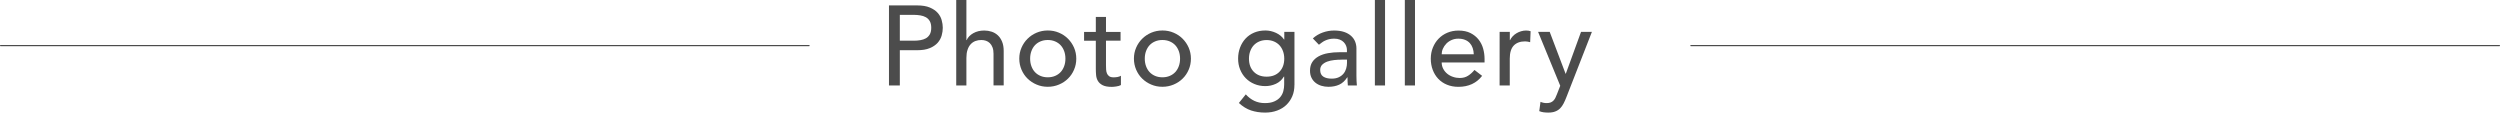<?xml version="1.0" encoding="UTF-8"?>
<svg id="_レイヤー_2" data-name="レイヤー 2" xmlns="http://www.w3.org/2000/svg" width="619.31" height="27.89" viewBox="0 0 619.31 27.89">
  <defs>
    <style>
      .cls-1 {
        fill: #4c4c4c;
      }

      .cls-2 {
        fill: none;
        stroke: #4c4c4c;
        stroke-linecap: round;
        stroke-linejoin: round;
        stroke-width: .3px;
      }
    </style>
  </defs>
  <g id="_画像" data-name="画像">
    <g>
      <g>
        <path class="cls-1" d="M220.22,1.34h6.97c1.27,0,2.31,.17,3.14,.52,.82,.35,1.47,.78,1.95,1.32s.81,1.13,.99,1.79c.19,.66,.28,1.3,.28,1.92s-.09,1.26-.28,1.92c-.19,.66-.52,1.26-.99,1.79s-1.12,.97-1.95,1.32c-.82,.35-1.87,.52-3.14,.52h-4.28v8.74h-2.69V1.34Zm2.69,8.74h3.53c.52,0,1.04-.04,1.55-.13,.51-.08,.97-.24,1.37-.46,.4-.22,.72-.55,.97-.97,.24-.42,.36-.97,.36-1.64s-.12-1.22-.36-1.64-.56-.74-.97-.97c-.4-.22-.86-.38-1.37-.46-.51-.08-1.03-.13-1.55-.13h-3.53v6.38Z"/>
        <path class="cls-1" d="M236.88,0h2.52V9.94h.06c.32-.71,.87-1.28,1.65-1.72,.78-.44,1.69-.66,2.72-.66,.63,0,1.25,.1,1.83,.29s1.1,.5,1.54,.91c.44,.41,.79,.94,1.05,1.58,.26,.64,.39,1.4,.39,2.28v8.54h-2.52v-7.84c0-.62-.08-1.14-.25-1.58-.17-.44-.39-.79-.67-1.06-.28-.27-.6-.47-.97-.59-.36-.12-.74-.18-1.13-.18-.52,0-1.01,.08-1.46,.25-.45,.17-.84,.43-1.18,.8-.34,.36-.6,.83-.78,1.39-.19,.56-.28,1.22-.28,1.99v6.83h-2.52V0Z"/>
        <path class="cls-1" d="M252.5,14.53c0-.97,.18-1.88,.55-2.72,.36-.84,.86-1.58,1.5-2.21,.63-.63,1.38-1.13,2.24-1.5,.86-.36,1.78-.55,2.77-.55s1.91,.18,2.77,.55c.86,.36,1.61,.86,2.24,1.5,.63,.63,1.13,1.37,1.5,2.21,.36,.84,.55,1.75,.55,2.72s-.18,1.88-.55,2.73c-.36,.85-.86,1.59-1.5,2.21-.63,.63-1.38,1.12-2.24,1.48-.86,.36-1.78,.55-2.77,.55s-1.91-.18-2.77-.55c-.86-.36-1.61-.86-2.24-1.48-.64-.62-1.13-1.36-1.5-2.21-.36-.85-.55-1.76-.55-2.73Zm2.69,0c0,.67,.1,1.29,.31,1.86,.21,.57,.49,1.05,.87,1.46,.37,.4,.83,.72,1.37,.95,.54,.23,1.15,.35,1.82,.35s1.28-.12,1.82-.35c.54-.23,1-.55,1.37-.95,.37-.4,.66-.89,.87-1.46,.21-.57,.31-1.19,.31-1.86s-.1-1.29-.31-1.86c-.21-.57-.49-1.05-.87-1.46-.37-.4-.83-.72-1.37-.95-.54-.23-1.15-.35-1.82-.35s-1.28,.12-1.82,.35c-.54,.23-1,.55-1.37,.95-.37,.4-.66,.89-.87,1.46-.21,.57-.31,1.19-.31,1.86Z"/>
        <path class="cls-1" d="M277.59,10.08h-3.61v6.02c0,.37,0,.74,.03,1.11,.02,.36,.09,.69,.21,.98,.12,.29,.31,.52,.56,.7,.25,.18,.62,.27,1.11,.27,.3,0,.61-.03,.92-.08,.32-.06,.61-.16,.87-.31v2.3c-.3,.17-.69,.28-1.16,.35-.48,.07-.84,.1-1.11,.1-.97,0-1.72-.14-2.25-.41-.53-.27-.92-.62-1.18-1.05-.25-.43-.4-.91-.45-1.44-.05-.53-.07-1.07-.07-1.61v-6.92h-2.91v-2.18h2.91v-3.72h2.52v3.72h3.61v2.18Z"/>
        <path class="cls-1" d="M280.9,14.53c0-.97,.18-1.88,.55-2.72,.36-.84,.86-1.58,1.5-2.21,.63-.63,1.38-1.13,2.24-1.5,.86-.36,1.78-.55,2.77-.55s1.91,.18,2.77,.55c.86,.36,1.61,.86,2.24,1.5,.63,.63,1.13,1.37,1.5,2.21,.36,.84,.55,1.75,.55,2.72s-.18,1.88-.55,2.73c-.36,.85-.86,1.59-1.5,2.21-.63,.63-1.38,1.12-2.24,1.48-.86,.36-1.78,.55-2.77,.55s-1.91-.18-2.77-.55c-.86-.36-1.61-.86-2.24-1.48-.64-.62-1.13-1.36-1.5-2.21-.36-.85-.55-1.76-.55-2.73Zm2.69,0c0,.67,.1,1.29,.31,1.86,.21,.57,.49,1.05,.87,1.46,.37,.4,.83,.72,1.37,.95,.54,.23,1.15,.35,1.82,.35s1.28-.12,1.82-.35c.54-.23,1-.55,1.37-.95,.37-.4,.66-.89,.87-1.46,.21-.57,.31-1.19,.31-1.86s-.1-1.29-.31-1.86c-.21-.57-.49-1.05-.87-1.46-.37-.4-.83-.72-1.37-.95-.54-.23-1.15-.35-1.82-.35s-1.28,.12-1.82,.35c-.54,.23-1,.55-1.37,.95-.37,.4-.66,.89-.87,1.46-.21,.57-.31,1.19-.31,1.86Z"/>
        <path class="cls-1" d="M320.66,21.06c0,1.01-.17,1.93-.52,2.76-.35,.83-.84,1.55-1.47,2.16-.63,.61-1.4,1.08-2.3,1.41-.9,.34-1.89,.5-2.97,.5-1.27,0-2.43-.18-3.49-.53-1.05-.35-2.06-.97-3.01-1.85l1.71-2.13c.65,.71,1.36,1.25,2.13,1.61,.77,.36,1.63,.55,2.6,.55s1.71-.14,2.32-.41c.62-.27,1.11-.62,1.47-1.05,.36-.43,.62-.92,.77-1.47,.15-.55,.22-1.11,.22-1.67v-1.96h-.08c-.49,.8-1.14,1.4-1.97,1.78-.83,.38-1.7,.57-2.62,.57-.97,0-1.87-.17-2.7-.52-.83-.34-1.54-.82-2.14-1.43-.6-.61-1.06-1.33-1.4-2.16-.34-.83-.5-1.73-.5-2.7s.16-1.88,.48-2.73c.32-.85,.77-1.59,1.36-2.23,.59-.63,1.3-1.13,2.13-1.48,.83-.35,1.76-.53,2.79-.53,.9,0,1.77,.2,2.62,.59,.85,.39,1.52,.94,2,1.65h.06v-1.9h2.52v13.16Zm-6.89-11.14c-.67,0-1.28,.12-1.82,.35-.54,.23-1,.55-1.37,.95-.37,.4-.66,.89-.87,1.46-.21,.57-.31,1.19-.31,1.86,0,1.34,.39,2.42,1.18,3.23s1.85,1.22,3.19,1.22,2.41-.41,3.19-1.22c.78-.81,1.18-1.89,1.18-3.23,0-.67-.1-1.29-.31-1.86-.21-.57-.49-1.05-.87-1.46-.37-.4-.83-.72-1.37-.95-.54-.23-1.15-.35-1.82-.35Z"/>
        <path class="cls-1" d="M325.22,9.52c.71-.65,1.53-1.14,2.46-1.47,.93-.33,1.87-.49,2.8-.49s1.81,.12,2.51,.36c.7,.24,1.27,.57,1.72,.98,.45,.41,.78,.88,.99,1.41,.21,.53,.32,1.09,.32,1.67v6.78c0,.47,0,.9,.03,1.29,.02,.39,.05,.77,.08,1.12h-2.24c-.06-.67-.08-1.34-.08-2.02h-.06c-.56,.86-1.22,1.47-1.99,1.82-.77,.35-1.65,.53-2.66,.53-.62,0-1.2-.08-1.76-.25s-1.05-.42-1.47-.76c-.42-.34-.75-.75-.99-1.25-.24-.49-.36-1.07-.36-1.72,0-.86,.19-1.58,.57-2.16,.38-.58,.91-1.05,1.57-1.41s1.44-.63,2.32-.78c.89-.16,1.83-.24,2.84-.24h1.85v-.56c0-.34-.07-.67-.2-1.01-.13-.34-.33-.64-.59-.91-.26-.27-.59-.49-.98-.64-.39-.16-.86-.24-1.4-.24-.49,0-.91,.05-1.27,.14-.36,.09-.7,.21-.99,.35-.3,.14-.57,.3-.81,.49-.24,.19-.48,.36-.7,.53l-1.51-1.57Zm7.11,5.26c-.6,0-1.21,.03-1.83,.1-.63,.07-1.19,.19-1.71,.38-.51,.19-.93,.45-1.26,.78-.33,.34-.49,.77-.49,1.29,0,.77,.26,1.32,.77,1.65,.51,.34,1.21,.5,2.09,.5,.69,0,1.28-.12,1.76-.35,.49-.23,.88-.54,1.18-.91,.3-.37,.51-.79,.64-1.25,.13-.46,.2-.91,.2-1.36v-.84h-1.34Z"/>
        <path class="cls-1" d="M340.59,0h2.52V21.17h-2.52V0Z"/>
        <path class="cls-1" d="M348.01,0h2.52V21.17h-2.52V0Z"/>
        <path class="cls-1" d="M357.14,15.46c0,.58,.13,1.11,.38,1.58,.25,.48,.58,.88,.99,1.22,.41,.34,.89,.6,1.43,.78,.54,.19,1.1,.28,1.68,.28,.78,0,1.47-.18,2.04-.55,.58-.36,1.11-.84,1.6-1.44l1.9,1.46c-1.4,1.81-3.36,2.72-5.88,2.72-1.05,0-1.99-.18-2.84-.53-.85-.35-1.57-.84-2.16-1.47-.59-.63-1.04-1.36-1.36-2.21-.32-.85-.48-1.77-.48-2.76s.17-1.91,.52-2.76c.35-.85,.82-1.59,1.43-2.21,.61-.63,1.33-1.12,2.17-1.47,.84-.35,1.75-.53,2.74-.53,1.18,0,2.17,.21,2.98,.62,.81,.41,1.48,.95,2,1.61,.52,.66,.9,1.41,1.13,2.24,.23,.83,.35,1.68,.35,2.53v.9h-10.64Zm7.95-2.02c-.02-.56-.11-1.07-.27-1.54-.16-.47-.4-.87-.71-1.22-.32-.35-.71-.62-1.19-.81-.48-.2-1.03-.29-1.67-.29s-1.18,.12-1.69,.35c-.51,.23-.95,.54-1.3,.91-.35,.37-.63,.79-.83,1.25-.2,.46-.29,.91-.29,1.36h7.95Z"/>
        <path class="cls-1" d="M371.5,7.9h2.52v2.04h.06c.17-.35,.39-.68,.67-.97,.28-.29,.59-.54,.94-.74,.35-.21,.72-.37,1.13-.49,.41-.12,.82-.18,1.23-.18s.78,.06,1.12,.17l-.11,2.72c-.21-.06-.41-.1-.62-.14-.21-.04-.41-.06-.62-.06-1.23,0-2.17,.35-2.83,1.04-.65,.69-.98,1.76-.98,3.22v6.66h-2.52V7.9Z"/>
        <path class="cls-1" d="M380.99,7.9h2.91l3.93,10.36h.06l3.77-10.36h2.69l-6.3,16.13c-.22,.58-.46,1.11-.7,1.58-.24,.48-.53,.88-.86,1.22s-.74,.6-1.21,.78c-.47,.19-1.05,.28-1.74,.28-.37,0-.75-.02-1.13-.07-.38-.05-.75-.14-1.1-.29l.31-2.3c.5,.21,1,.31,1.5,.31,.39,0,.72-.05,.99-.15,.27-.1,.5-.25,.7-.45,.19-.2,.36-.42,.49-.69,.13-.26,.26-.56,.39-.9l.82-2.1-5.49-13.36Z"/>
      </g>
      <line class="cls-2" x1=".15" y1="11.3" x2="200.42" y2="11.3"/>
      <line class="cls-2" x1="418.88" y1="11.3" x2="619.16" y2="11.3"/>
    </g>
  </g>
</svg>